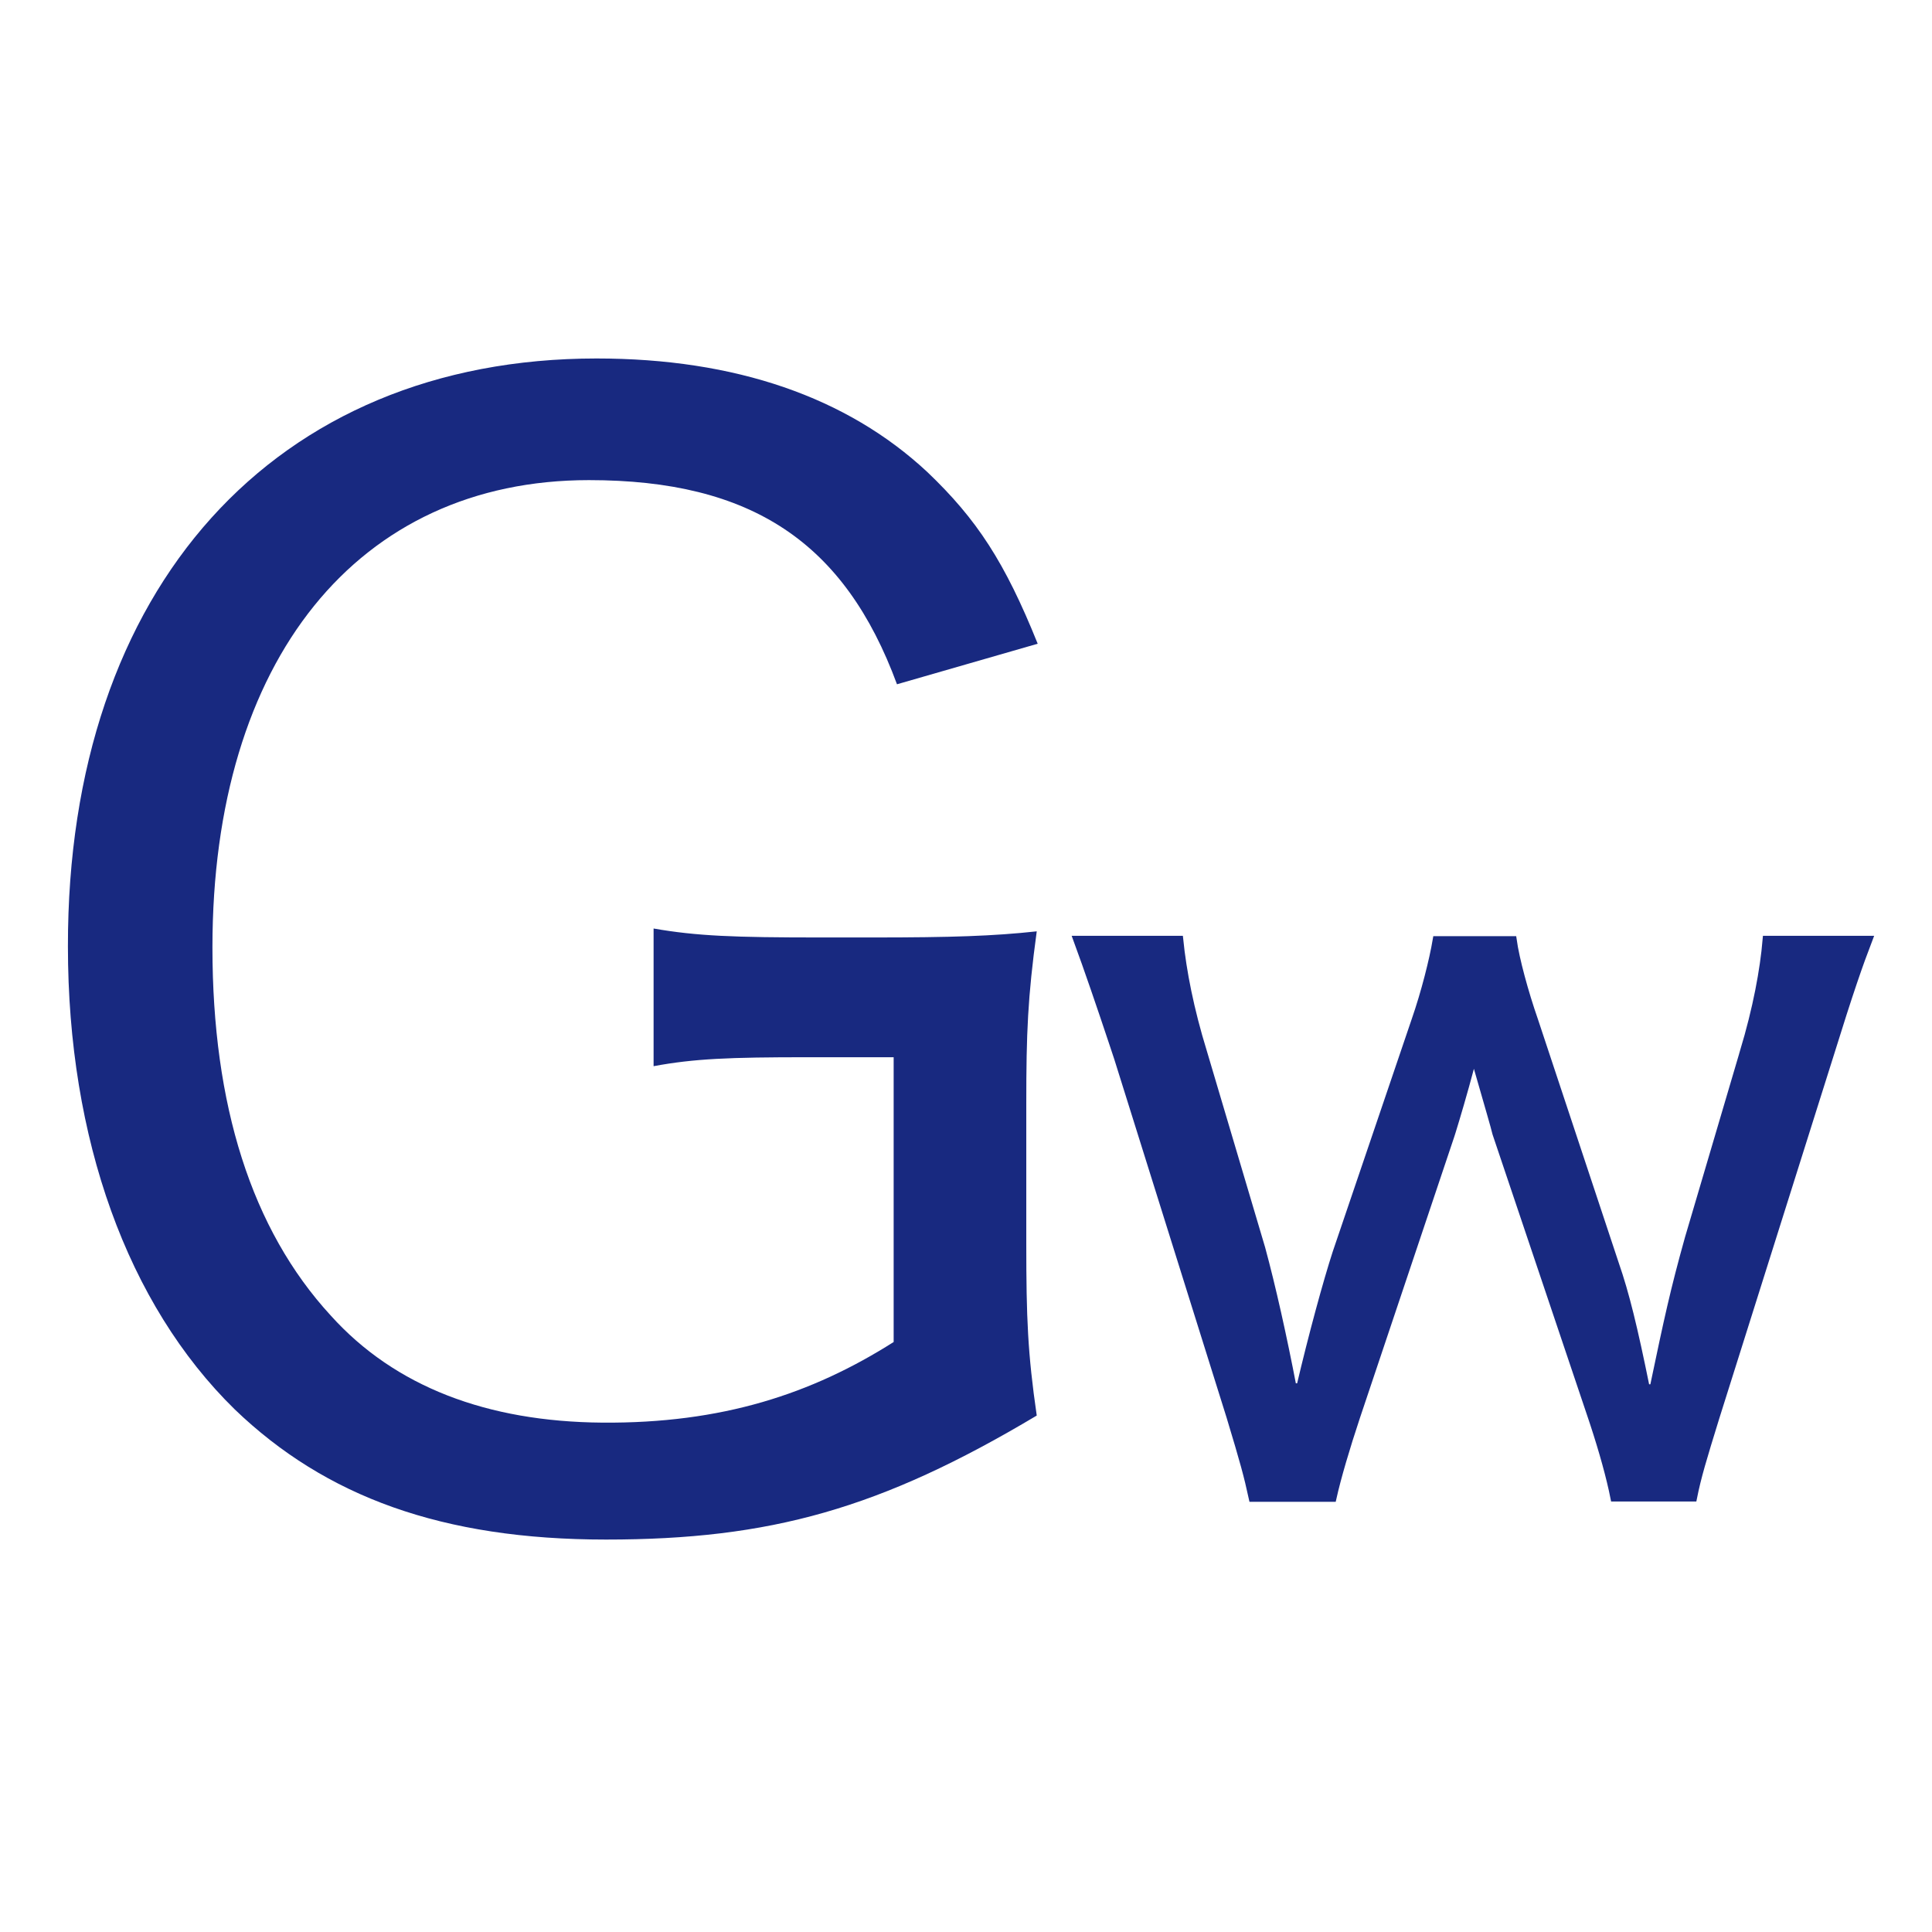 <svg width="512" height="512" viewBox="0 0 512 512" fill="none" xmlns="http://www.w3.org/2000/svg">
<rect x="0" y="0" width="512" height="512" fill="#808080" stroke="none"/>
<g clip-path="url(#clip0_467_4693)">
<rect width="512" height="512" fill="white"/>
<rect width="512" height="512" fill="white"/>
<path d="M312.57 249C313.422 257.381 315.363 267.452 318.872 278.819L334.312 330.85C337.037 340.874 340.029 354.22 342.583 367.575L344.539 367.616C347.8 353.725 351.675 339.585 354.135 332.011L375.043 270.457C377.652 262.95 379.784 254.411 380.685 249.088H400.937C401.666 254.274 404.026 262.966 406.599 270.368L428.038 334.991L428.043 335.005C430.755 342.809 432.95 351.762 436.214 367.849L438.173 367.855C442.053 349.324 443.636 342.002 447.507 328.138L462.067 278.808L462.066 278.807C465.566 267.214 467.426 257.07 468.116 249H495.217C492.694 255.585 490.388 262.066 484.687 280.411L454.684 375.571L454.682 375.577C451.232 386.753 449.853 391.295 448.727 396.912H427.782C426.734 391.606 424.793 384.575 422.34 377.126L421.816 375.553L396.499 300.36C395.957 298.137 394.791 294.219 391.562 282.972L390.561 279.485L389.634 282.992C387.939 289.407 385.839 296.49 384.812 299.788L384.442 300.957L359.384 375.641V375.644C356.774 383.488 354.395 391.52 353.174 397H331.928C330.607 390.929 329.718 387.661 325.991 375.32L325.988 375.311L296.25 280.412L296.247 280.404L296.245 280.397L294.857 276.222C291.743 266.879 288.287 256.75 285.436 249H312.57Z" fill="#182980" stroke="#182980" stroke-width="2"/>
<path d="M213.9 280.176C193.365 280.176 183.916 280.551 173.208 282.55V246.065C184.672 248.064 194.499 248.439 217.427 248.439H231.285C252.198 248.439 263.284 248.064 274.748 246.814C272.354 264.432 271.976 273.679 271.976 292.421V329.656C271.976 349.273 272.354 358.645 274.748 375.138C233.301 399.878 204.073 408 160.61 408C117.147 408 86.281 396.63 62.219 373.514C33.748 345.65 18 301.792 18 250.813C17.874 155.726 72.802 95 158.09 95C194.877 95 224.482 105.246 245.773 125.113C258.875 137.608 266.307 148.978 275 170.595L237.71 181.341C223.852 143.731 199.16 127.237 156.075 127.237C94.848 127.237 56.298 174.843 56.298 251.063C56.298 292.796 66.629 325.783 87.667 348.649C104.675 367.516 129.115 376.762 159.602 377.012C191.349 377.262 215.159 369.39 236.828 355.646V280.176H213.9Z" fill="#182980"/>
</g>
<defs>
<clipPath id="clip0_467_4693">
<rect width="512" height="512" fill="white"/>
</clipPath>
</defs>
</svg>
